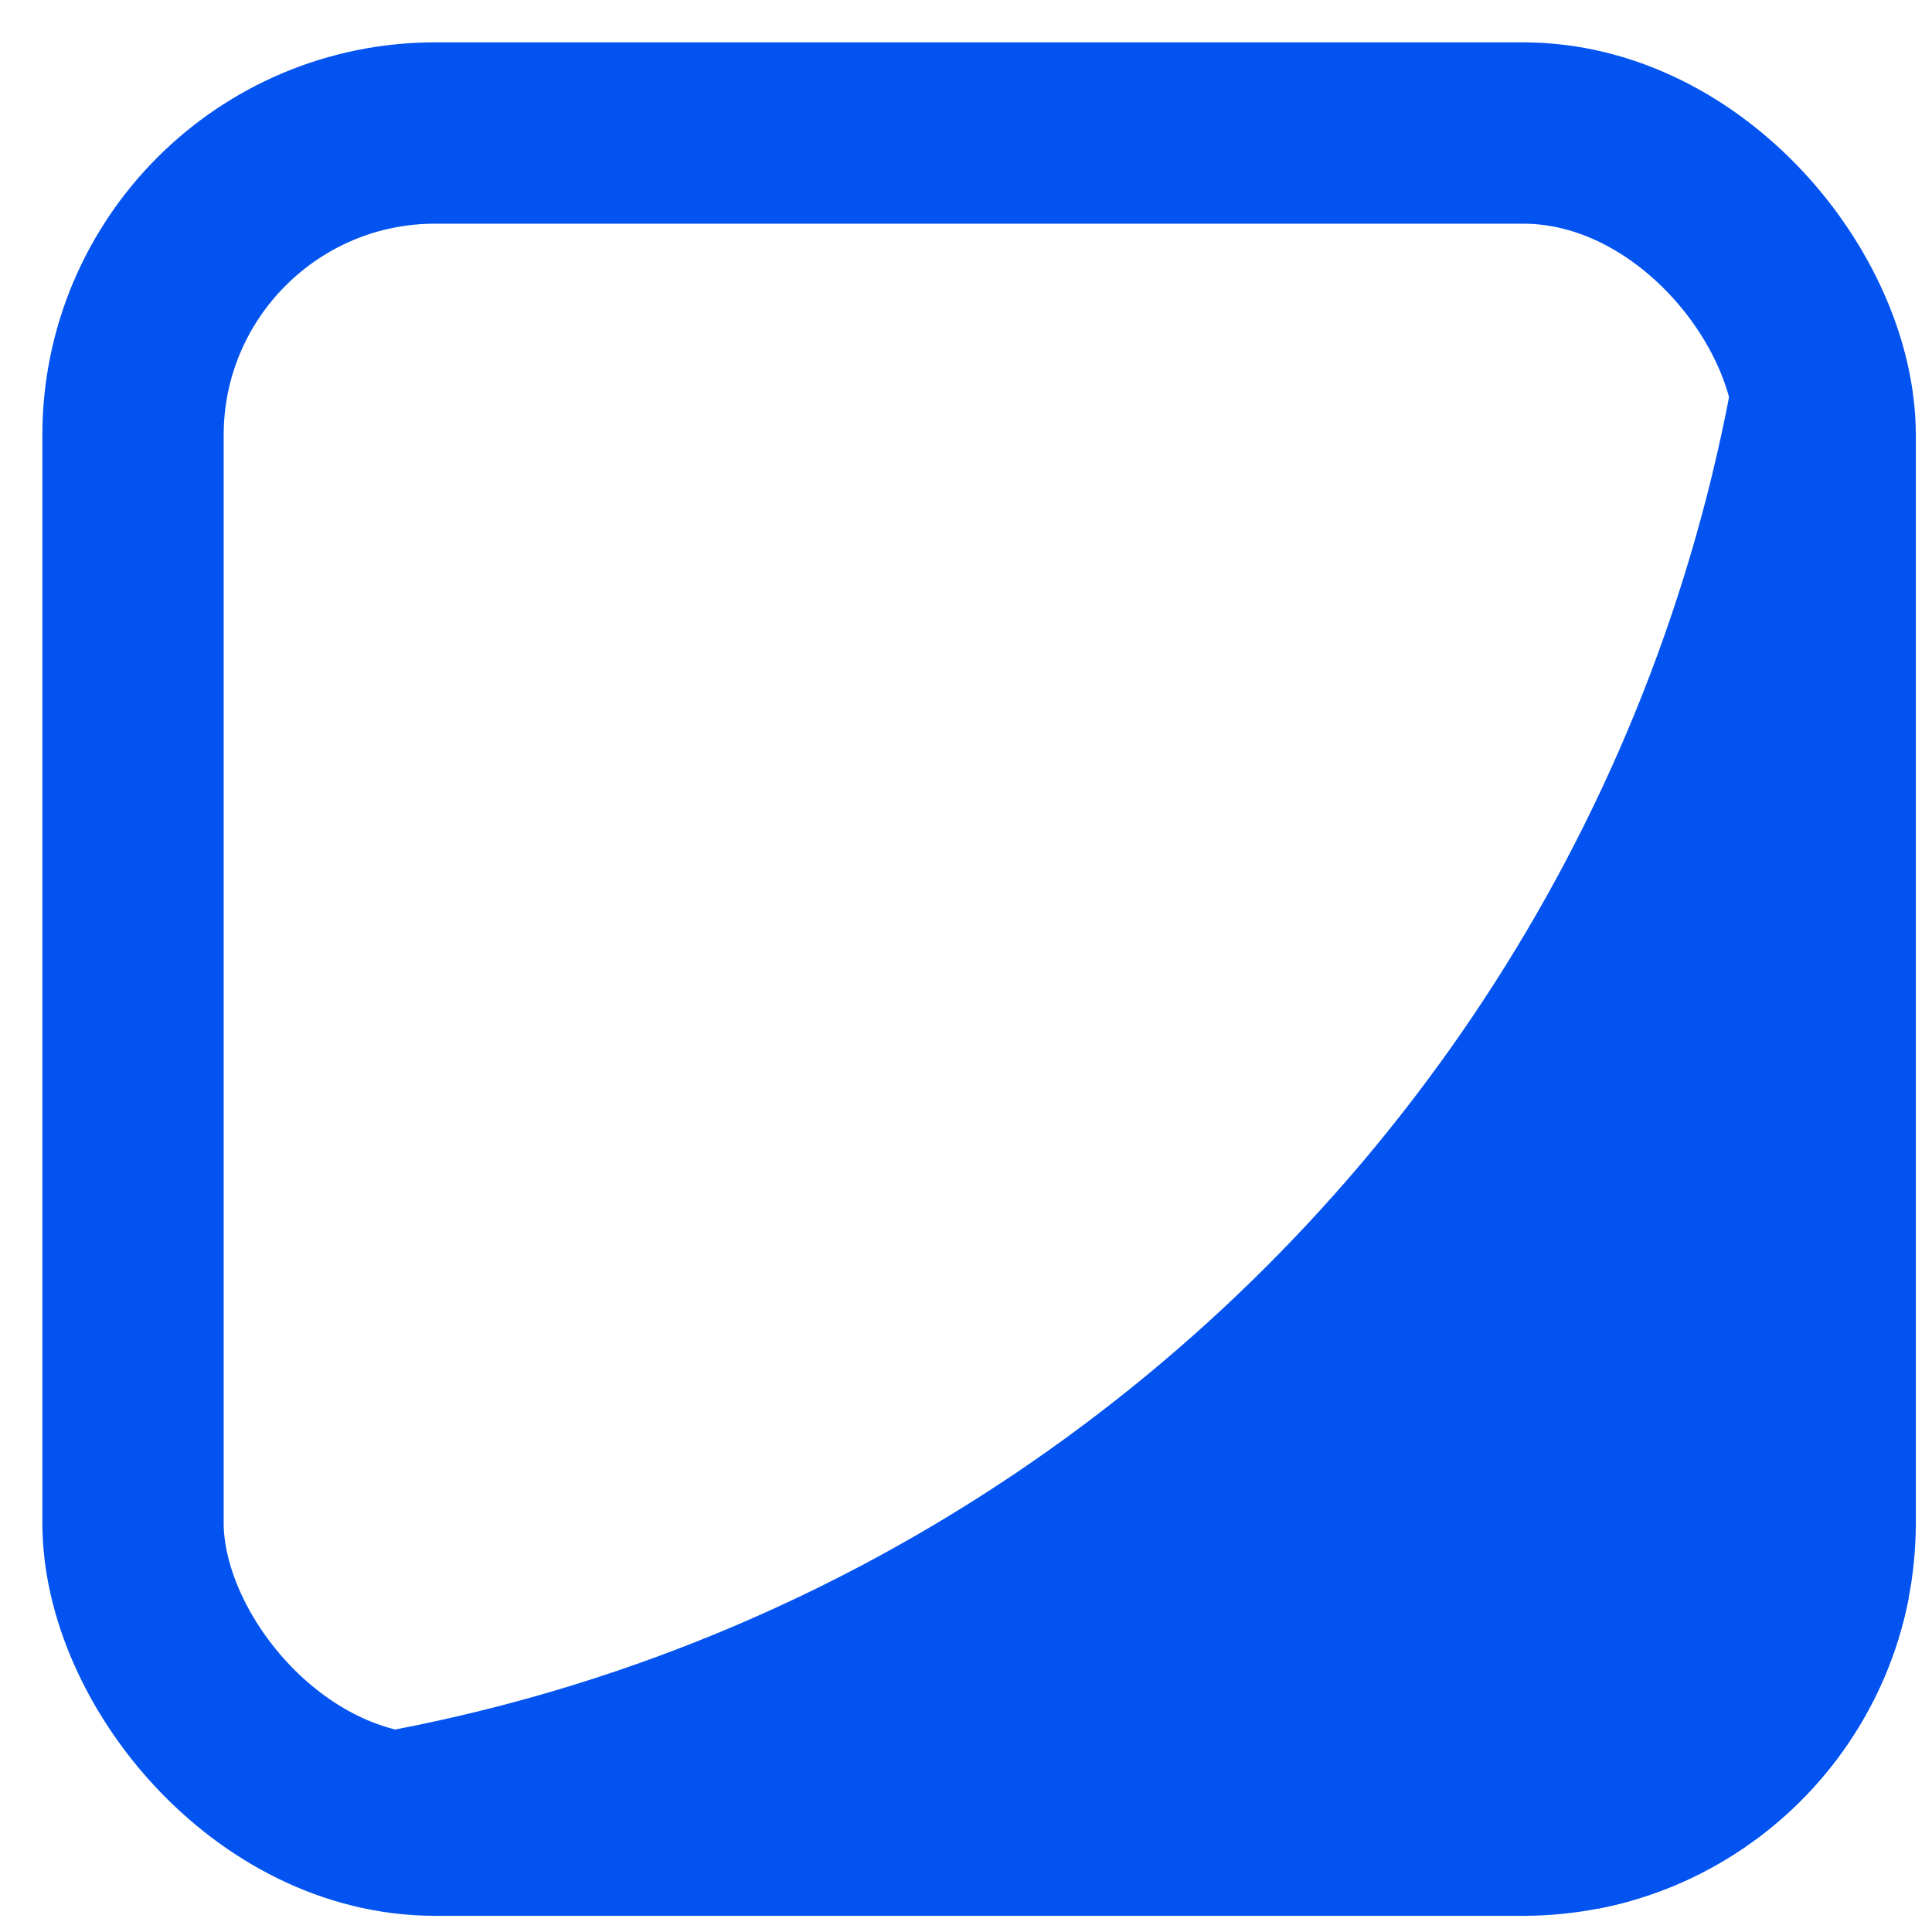 <svg xmlns="http://www.w3.org/2000/svg" width="33" height="33" fill="none"><g clip-path="url(#a)"><path fill="#0353F0" fill-rule="evenodd" d="M1.288 30.059c15.89 0 28.77-12.881 28.77-28.771 0-.189 0-.377-.005-.564h2.544v31.873H.724v-2.544c.187.004.375.006.564.006z" clip-rule="evenodd"/></g><rect width="28.903" height="28.903" x="2.272" y="2.272" stroke="#0353F0" stroke-width="3.097" rx="5.161"/><defs><clipPath id="a"><rect width="32" height="32" x=".724" y=".724" fill="#fff" rx="6.71"/></clipPath></defs></svg>
